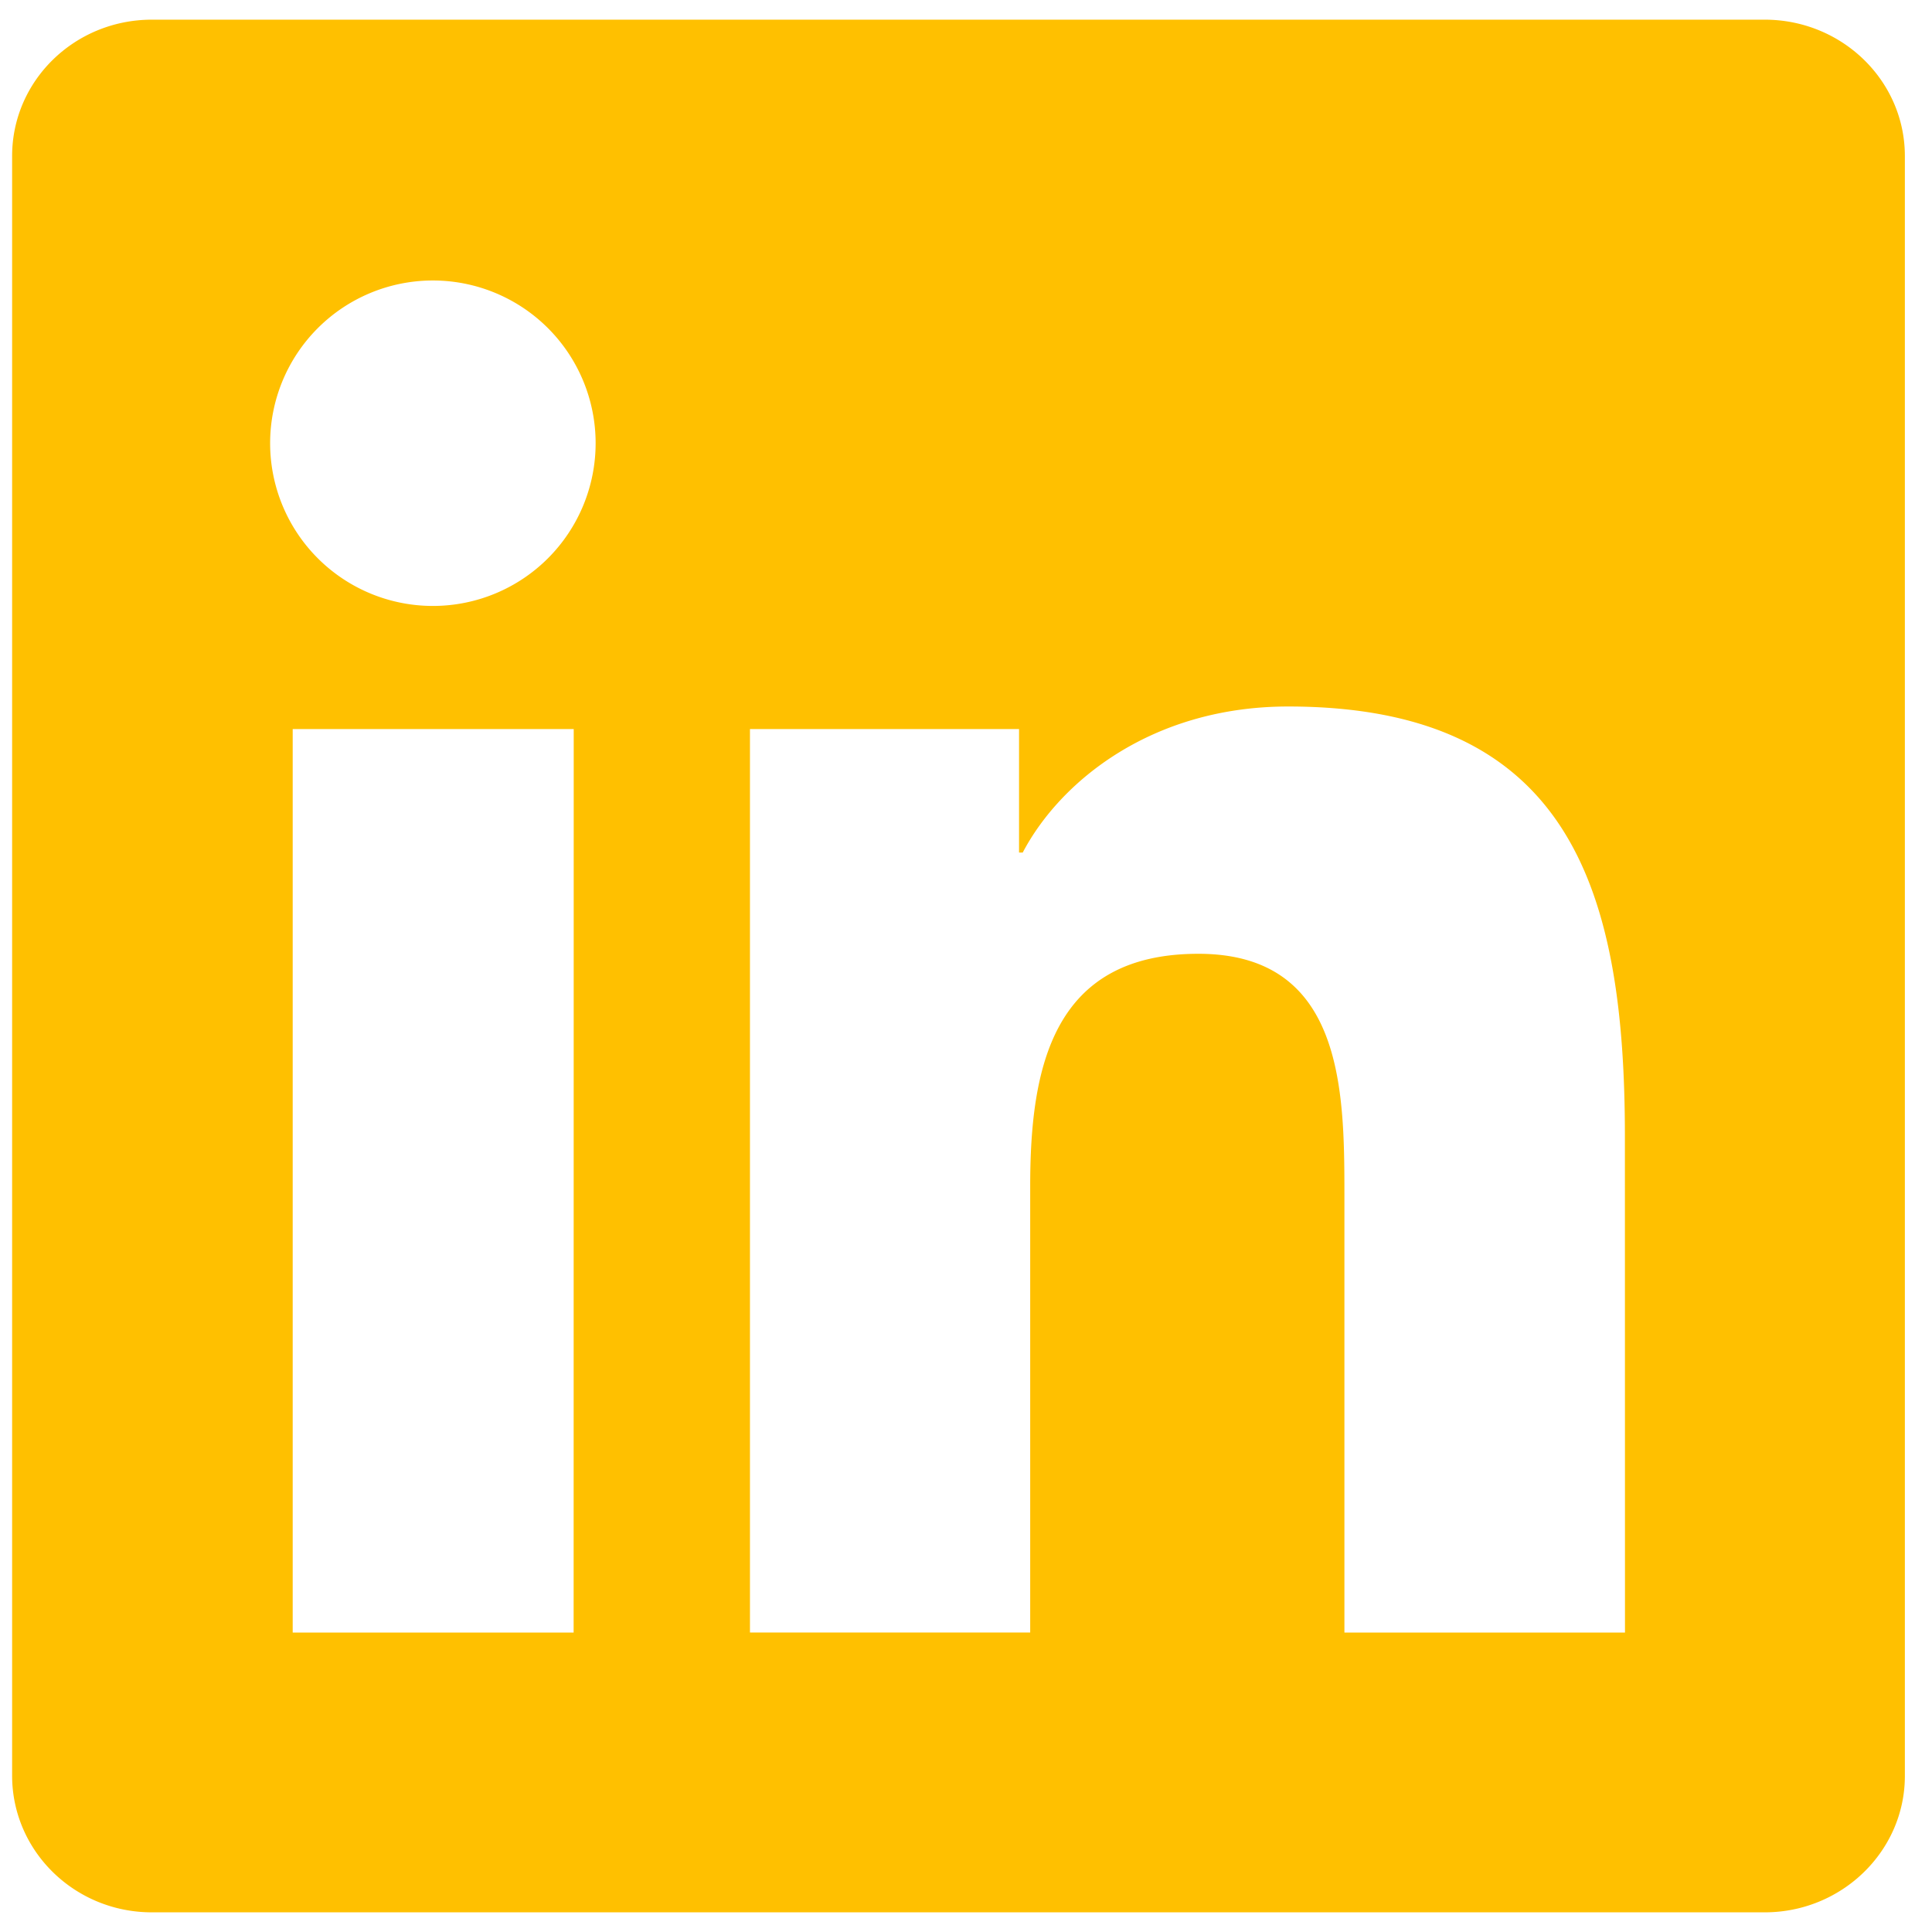 <?xml version="1.0" encoding="UTF-8"?> <svg xmlns="http://www.w3.org/2000/svg" fill="none" height="22" width="22"><path d="M20.095.224H1.73C.85.224.138.918.138 1.777v18.442c0 .859.711 1.557 1.591 1.557h18.366c.88 0 1.596-.698 1.596-1.553V1.777c0-.859-.716-1.553-1.596-1.553zM6.532 18.59H3.333V8.302h3.2zM4.932 6.9a1.853 1.853 0 11-.006-3.706A1.853 1.853 0 014.933 6.9zm13.572 11.69h-3.195v-5.001c0-1.191-.021-2.728-1.663-2.728-1.663 0-1.915 1.3-1.915 2.644v5.085H8.54V8.302h3.064v1.406h.042c.425-.809 1.469-1.663 3.022-1.663 3.237 0 3.835 2.13 3.835 4.9z" fill="#ffc000"></path></svg> 